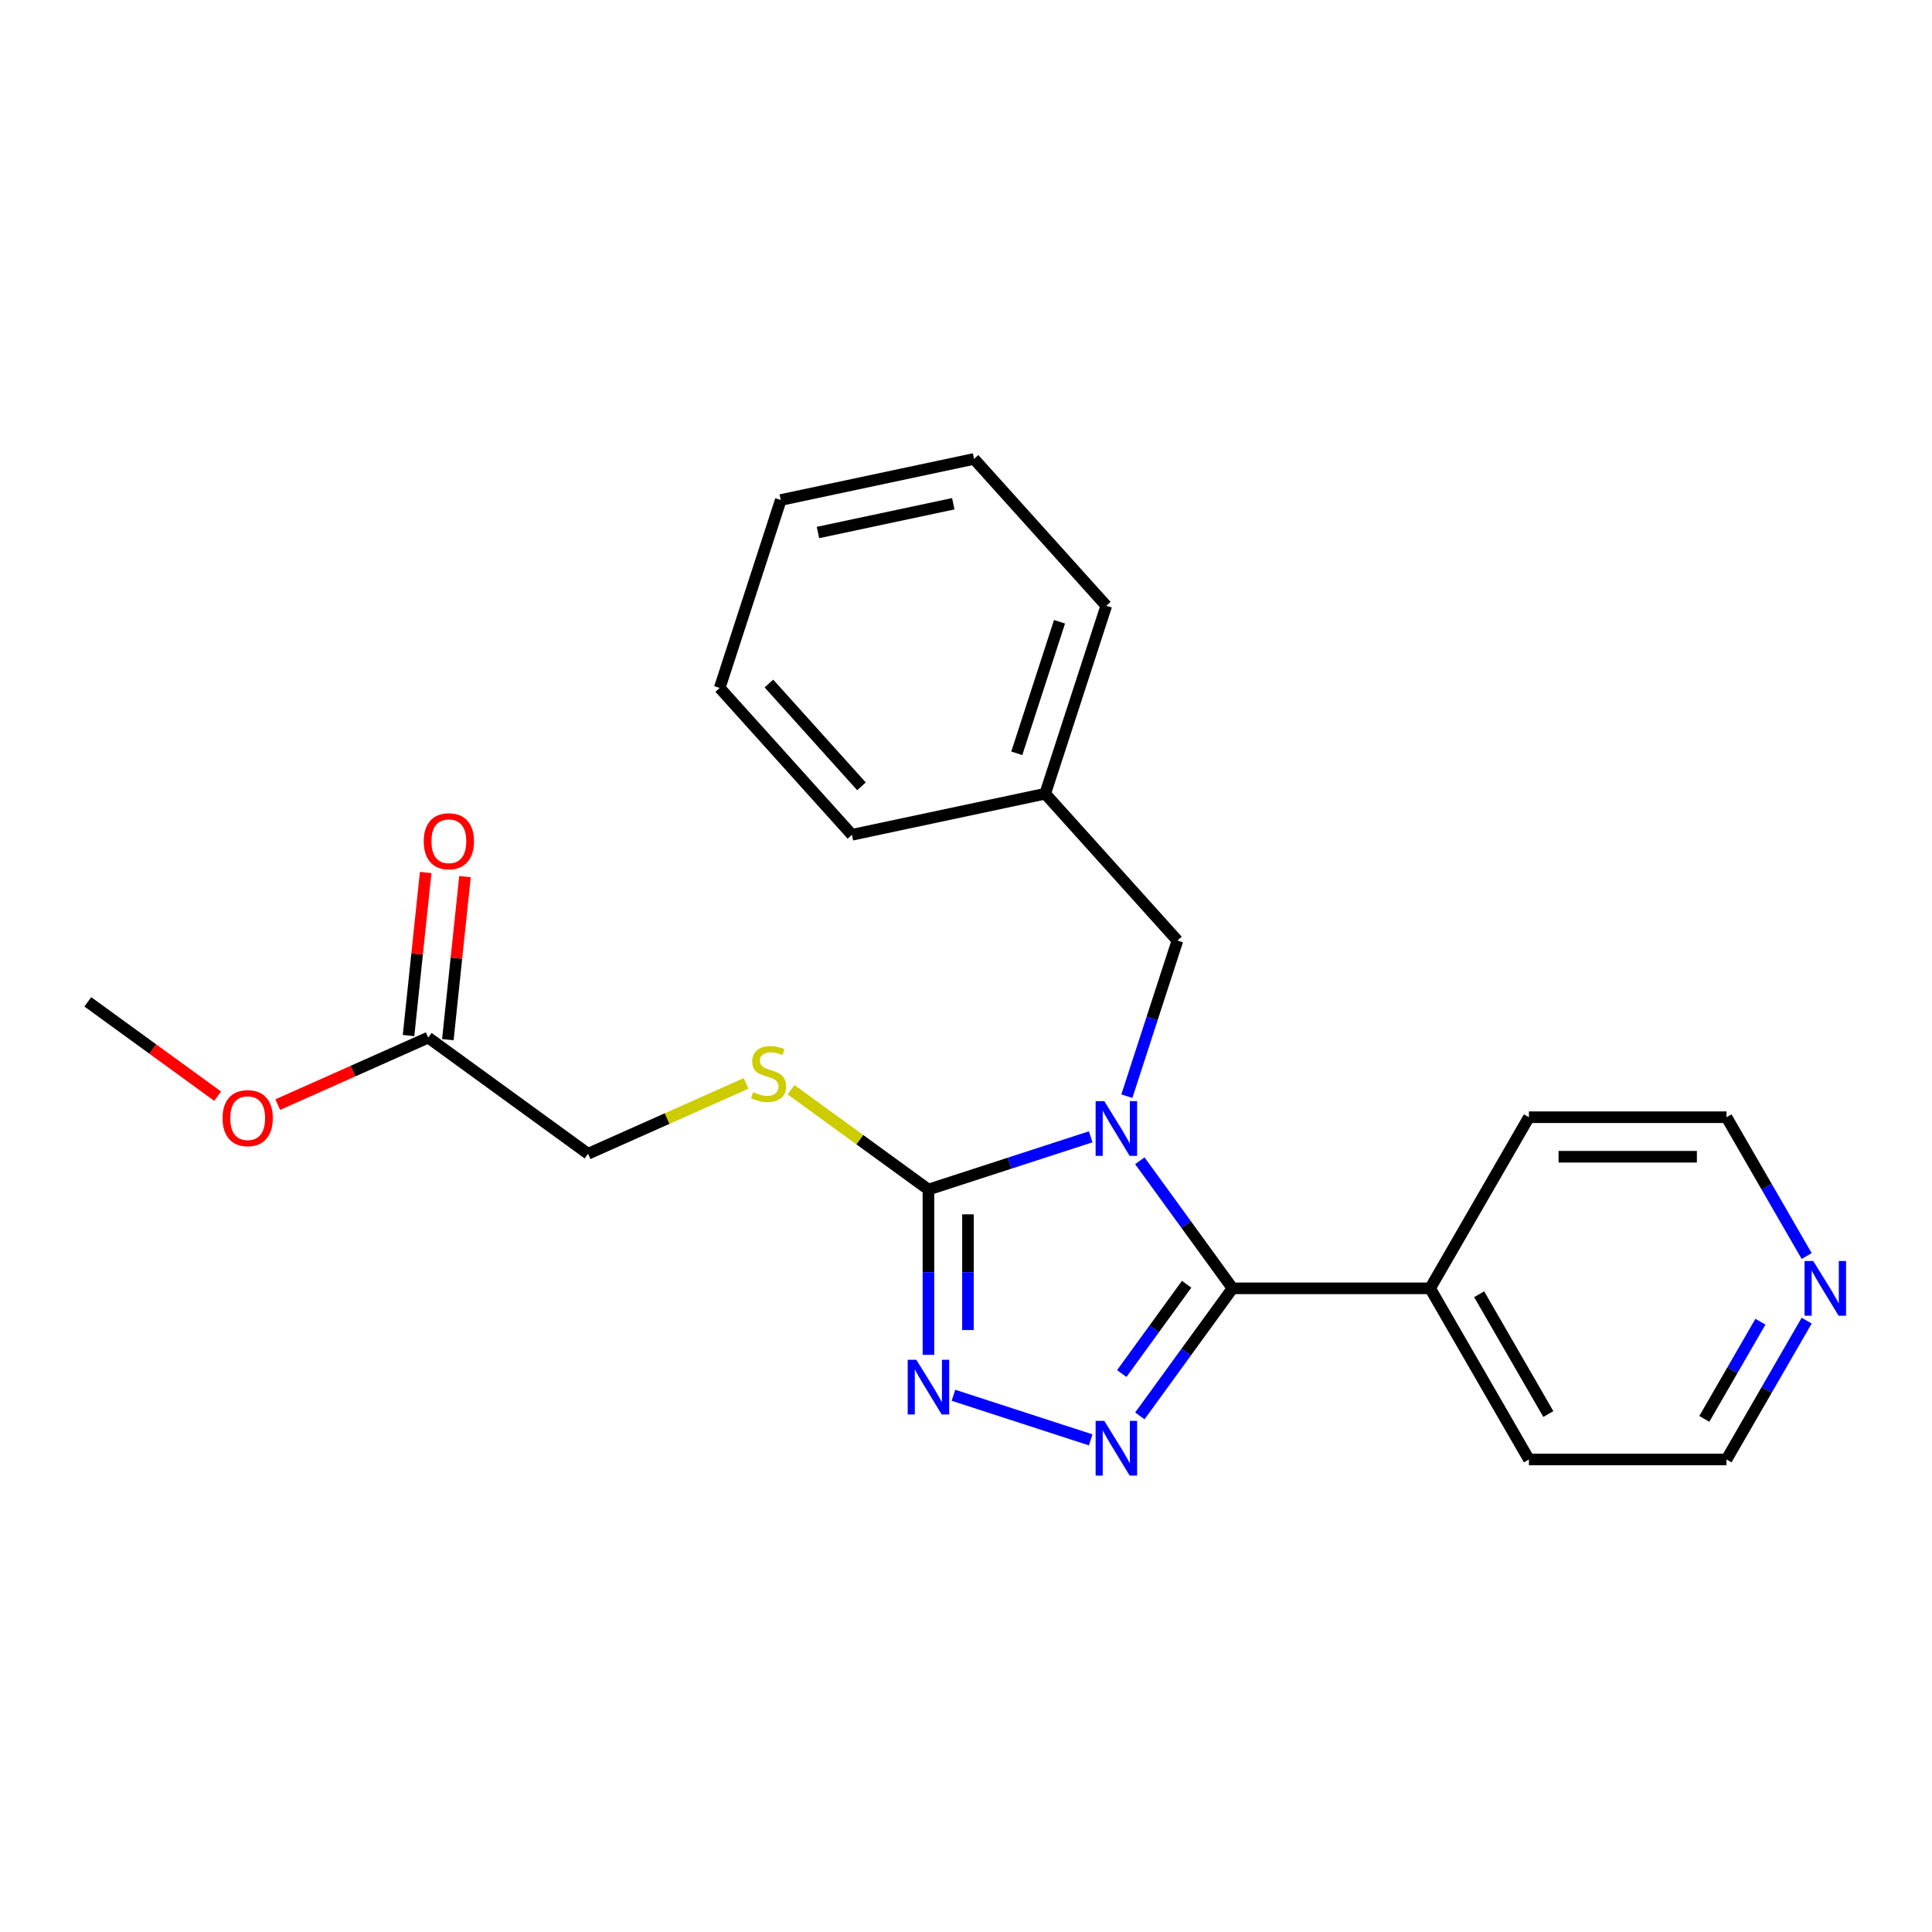 <?xml version='1.0' encoding='iso-8859-1'?>
<svg version='1.1' baseProfile='full'
              xmlns='http://www.w3.org/2000/svg'
                      xmlns:rdkit='http://www.rdkit.org/xml'
                      xmlns:xlink='http://www.w3.org/1999/xlink'
                  xml:space='preserve'
width='1000px' height='1000px' viewBox='0 0 1000 1000'>
<!-- END OF HEADER -->
<rect style='opacity:1.0;fill:#FFFFFF;stroke:none' width='1000' height='1000' x='0' y='0'> </rect>
<path class='bond-0' d='M 589.977,600.816 L 613.963,633.83' style='fill:none;fill-rule:evenodd;stroke:#0000FF;stroke-width:6px;stroke-linecap:butt;stroke-linejoin:miter;stroke-opacity:1' />
<path class='bond-0' d='M 613.963,633.83 L 637.949,666.844' style='fill:none;fill-rule:evenodd;stroke:#000000;stroke-width:6px;stroke-linecap:butt;stroke-linejoin:miter;stroke-opacity:1' />
<path class='bond-2' d='M 564.535,588.42 L 522.547,602.062' style='fill:none;fill-rule:evenodd;stroke:#0000FF;stroke-width:6px;stroke-linecap:butt;stroke-linejoin:miter;stroke-opacity:1' />
<path class='bond-2' d='M 522.547,602.062 L 480.559,615.705' style='fill:none;fill-rule:evenodd;stroke:#000000;stroke-width:6px;stroke-linecap:butt;stroke-linejoin:miter;stroke-opacity:1' />
<path class='bond-4' d='M 583.263,567.382 L 596.35,527.105' style='fill:none;fill-rule:evenodd;stroke:#0000FF;stroke-width:6px;stroke-linecap:butt;stroke-linejoin:miter;stroke-opacity:1' />
<path class='bond-4' d='M 596.35,527.105 L 609.437,486.827' style='fill:none;fill-rule:evenodd;stroke:#000000;stroke-width:6px;stroke-linecap:butt;stroke-linejoin:miter;stroke-opacity:1' />
<path class='bond-1' d='M 637.949,666.844 L 613.963,699.858' style='fill:none;fill-rule:evenodd;stroke:#000000;stroke-width:6px;stroke-linecap:butt;stroke-linejoin:miter;stroke-opacity:1' />
<path class='bond-1' d='M 613.963,699.858 L 589.977,732.871' style='fill:none;fill-rule:evenodd;stroke:#0000FF;stroke-width:6px;stroke-linecap:butt;stroke-linejoin:miter;stroke-opacity:1' />
<path class='bond-1' d='M 614.204,664.724 L 597.414,687.834' style='fill:none;fill-rule:evenodd;stroke:#000000;stroke-width:6px;stroke-linecap:butt;stroke-linejoin:miter;stroke-opacity:1' />
<path class='bond-1' d='M 597.414,687.834 L 580.624,710.944' style='fill:none;fill-rule:evenodd;stroke:#0000FF;stroke-width:6px;stroke-linecap:butt;stroke-linejoin:miter;stroke-opacity:1' />
<path class='bond-6' d='M 637.949,666.844 L 740.227,666.844' style='fill:none;fill-rule:evenodd;stroke:#000000;stroke-width:6px;stroke-linecap:butt;stroke-linejoin:miter;stroke-opacity:1' />
<path class='bond-23' d='M 564.535,745.268 L 493.507,722.19' style='fill:none;fill-rule:evenodd;stroke:#0000FF;stroke-width:6px;stroke-linecap:butt;stroke-linejoin:miter;stroke-opacity:1' />
<path class='bond-3' d='M 480.559,615.705 L 480.559,658.485' style='fill:none;fill-rule:evenodd;stroke:#000000;stroke-width:6px;stroke-linecap:butt;stroke-linejoin:miter;stroke-opacity:1' />
<path class='bond-3' d='M 480.559,658.485 L 480.559,701.266' style='fill:none;fill-rule:evenodd;stroke:#0000FF;stroke-width:6px;stroke-linecap:butt;stroke-linejoin:miter;stroke-opacity:1' />
<path class='bond-3' d='M 501.015,628.539 L 501.015,658.485' style='fill:none;fill-rule:evenodd;stroke:#000000;stroke-width:6px;stroke-linecap:butt;stroke-linejoin:miter;stroke-opacity:1' />
<path class='bond-3' d='M 501.015,658.485 L 501.015,688.432' style='fill:none;fill-rule:evenodd;stroke:#0000FF;stroke-width:6px;stroke-linecap:butt;stroke-linejoin:miter;stroke-opacity:1' />
<path class='bond-5' d='M 480.559,615.705 L 445.006,589.873' style='fill:none;fill-rule:evenodd;stroke:#000000;stroke-width:6px;stroke-linecap:butt;stroke-linejoin:miter;stroke-opacity:1' />
<path class='bond-5' d='M 445.006,589.873 L 409.452,564.042' style='fill:none;fill-rule:evenodd;stroke:#CCCC00;stroke-width:6px;stroke-linecap:butt;stroke-linejoin:miter;stroke-opacity:1' />
<path class='bond-11' d='M 609.437,486.827 L 541,410.82' style='fill:none;fill-rule:evenodd;stroke:#000000;stroke-width:6px;stroke-linecap:butt;stroke-linejoin:miter;stroke-opacity:1' />
<path class='bond-10' d='M 386.178,560.768 L 345.279,578.978' style='fill:none;fill-rule:evenodd;stroke:#CCCC00;stroke-width:6px;stroke-linecap:butt;stroke-linejoin:miter;stroke-opacity:1' />
<path class='bond-10' d='M 345.279,578.978 L 304.379,597.188' style='fill:none;fill-rule:evenodd;stroke:#000000;stroke-width:6px;stroke-linecap:butt;stroke-linejoin:miter;stroke-opacity:1' />
<path class='bond-15' d='M 740.227,666.844 L 791.366,578.269' style='fill:none;fill-rule:evenodd;stroke:#000000;stroke-width:6px;stroke-linecap:butt;stroke-linejoin:miter;stroke-opacity:1' />
<path class='bond-16' d='M 740.227,666.844 L 791.366,755.419' style='fill:none;fill-rule:evenodd;stroke:#000000;stroke-width:6px;stroke-linecap:butt;stroke-linejoin:miter;stroke-opacity:1' />
<path class='bond-16' d='M 765.613,669.902 L 801.41,731.905' style='fill:none;fill-rule:evenodd;stroke:#000000;stroke-width:6px;stroke-linecap:butt;stroke-linejoin:miter;stroke-opacity:1' />
<path class='bond-7' d='M 221.635,537.07 L 304.379,597.188' style='fill:none;fill-rule:evenodd;stroke:#000000;stroke-width:6px;stroke-linecap:butt;stroke-linejoin:miter;stroke-opacity:1' />
<path class='bond-9' d='M 231.806,538.139 L 236.242,495.939' style='fill:none;fill-rule:evenodd;stroke:#000000;stroke-width:6px;stroke-linecap:butt;stroke-linejoin:miter;stroke-opacity:1' />
<path class='bond-9' d='M 236.242,495.939 L 240.677,453.738' style='fill:none;fill-rule:evenodd;stroke:#FF0000;stroke-width:6px;stroke-linecap:butt;stroke-linejoin:miter;stroke-opacity:1' />
<path class='bond-9' d='M 211.463,536.001 L 215.898,493.801' style='fill:none;fill-rule:evenodd;stroke:#000000;stroke-width:6px;stroke-linecap:butt;stroke-linejoin:miter;stroke-opacity:1' />
<path class='bond-9' d='M 215.898,493.801 L 220.334,451.6' style='fill:none;fill-rule:evenodd;stroke:#FF0000;stroke-width:6px;stroke-linecap:butt;stroke-linejoin:miter;stroke-opacity:1' />
<path class='bond-12' d='M 221.635,537.07 L 182.695,554.407' style='fill:none;fill-rule:evenodd;stroke:#000000;stroke-width:6px;stroke-linecap:butt;stroke-linejoin:miter;stroke-opacity:1' />
<path class='bond-12' d='M 182.695,554.407 L 143.756,571.744' style='fill:none;fill-rule:evenodd;stroke:#FF0000;stroke-width:6px;stroke-linecap:butt;stroke-linejoin:miter;stroke-opacity:1' />
<path class='bond-8' d='M 935.131,683.561 L 914.388,719.49' style='fill:none;fill-rule:evenodd;stroke:#0000FF;stroke-width:6px;stroke-linecap:butt;stroke-linejoin:miter;stroke-opacity:1' />
<path class='bond-8' d='M 914.388,719.49 L 893.644,755.419' style='fill:none;fill-rule:evenodd;stroke:#000000;stroke-width:6px;stroke-linecap:butt;stroke-linejoin:miter;stroke-opacity:1' />
<path class='bond-8' d='M 911.193,684.112 L 896.673,709.262' style='fill:none;fill-rule:evenodd;stroke:#0000FF;stroke-width:6px;stroke-linecap:butt;stroke-linejoin:miter;stroke-opacity:1' />
<path class='bond-8' d='M 896.673,709.262 L 882.152,734.413' style='fill:none;fill-rule:evenodd;stroke:#000000;stroke-width:6px;stroke-linecap:butt;stroke-linejoin:miter;stroke-opacity:1' />
<path class='bond-24' d='M 935.131,650.127 L 914.388,614.198' style='fill:none;fill-rule:evenodd;stroke:#0000FF;stroke-width:6px;stroke-linecap:butt;stroke-linejoin:miter;stroke-opacity:1' />
<path class='bond-24' d='M 914.388,614.198 L 893.644,578.269' style='fill:none;fill-rule:evenodd;stroke:#000000;stroke-width:6px;stroke-linecap:butt;stroke-linejoin:miter;stroke-opacity:1' />
<path class='bond-17' d='M 541,410.82 L 572.606,313.548' style='fill:none;fill-rule:evenodd;stroke:#000000;stroke-width:6px;stroke-linecap:butt;stroke-linejoin:miter;stroke-opacity:1' />
<path class='bond-17' d='M 526.286,389.908 L 548.41,321.817' style='fill:none;fill-rule:evenodd;stroke:#000000;stroke-width:6px;stroke-linecap:butt;stroke-linejoin:miter;stroke-opacity:1' />
<path class='bond-18' d='M 541,410.82 L 440.957,432.085' style='fill:none;fill-rule:evenodd;stroke:#000000;stroke-width:6px;stroke-linecap:butt;stroke-linejoin:miter;stroke-opacity:1' />
<path class='bond-19' d='M 112.642,567.367 L 79.048,542.96' style='fill:none;fill-rule:evenodd;stroke:#FF0000;stroke-width:6px;stroke-linecap:butt;stroke-linejoin:miter;stroke-opacity:1' />
<path class='bond-19' d='M 79.048,542.96 L 45.455,518.553' style='fill:none;fill-rule:evenodd;stroke:#000000;stroke-width:6px;stroke-linecap:butt;stroke-linejoin:miter;stroke-opacity:1' />
<path class='bond-13' d='M 893.644,578.269 L 791.366,578.269' style='fill:none;fill-rule:evenodd;stroke:#000000;stroke-width:6px;stroke-linecap:butt;stroke-linejoin:miter;stroke-opacity:1' />
<path class='bond-13' d='M 878.302,598.724 L 806.708,598.724' style='fill:none;fill-rule:evenodd;stroke:#000000;stroke-width:6px;stroke-linecap:butt;stroke-linejoin:miter;stroke-opacity:1' />
<path class='bond-14' d='M 893.644,755.419 L 791.366,755.419' style='fill:none;fill-rule:evenodd;stroke:#000000;stroke-width:6px;stroke-linecap:butt;stroke-linejoin:miter;stroke-opacity:1' />
<path class='bond-20' d='M 572.606,313.548 L 504.168,237.54' style='fill:none;fill-rule:evenodd;stroke:#000000;stroke-width:6px;stroke-linecap:butt;stroke-linejoin:miter;stroke-opacity:1' />
<path class='bond-21' d='M 440.957,432.085 L 372.52,356.077' style='fill:none;fill-rule:evenodd;stroke:#000000;stroke-width:6px;stroke-linecap:butt;stroke-linejoin:miter;stroke-opacity:1' />
<path class='bond-21' d='M 445.893,406.996 L 397.987,353.791' style='fill:none;fill-rule:evenodd;stroke:#000000;stroke-width:6px;stroke-linecap:butt;stroke-linejoin:miter;stroke-opacity:1' />
<path class='bond-25' d='M 504.168,237.54 L 404.125,258.805' style='fill:none;fill-rule:evenodd;stroke:#000000;stroke-width:6px;stroke-linecap:butt;stroke-linejoin:miter;stroke-opacity:1' />
<path class='bond-25' d='M 493.415,260.739 L 423.385,275.624' style='fill:none;fill-rule:evenodd;stroke:#000000;stroke-width:6px;stroke-linecap:butt;stroke-linejoin:miter;stroke-opacity:1' />
<path class='bond-22' d='M 372.52,356.077 L 404.125,258.805' style='fill:none;fill-rule:evenodd;stroke:#000000;stroke-width:6px;stroke-linecap:butt;stroke-linejoin:miter;stroke-opacity:1' />
<path  class='atom-0' d='M 571.572 569.939
L 580.852 584.939
Q 581.772 586.419, 583.252 589.099
Q 584.732 591.779, 584.812 591.939
L 584.812 569.939
L 588.572 569.939
L 588.572 598.259
L 584.692 598.259
L 574.732 581.859
Q 573.572 579.939, 572.332 577.739
Q 571.132 575.539, 570.772 574.859
L 570.772 598.259
L 567.092 598.259
L 567.092 569.939
L 571.572 569.939
' fill='#0000FF'/>
<path  class='atom-2' d='M 571.572 735.428
L 580.852 750.428
Q 581.772 751.908, 583.252 754.588
Q 584.732 757.268, 584.812 757.428
L 584.812 735.428
L 588.572 735.428
L 588.572 763.748
L 584.692 763.748
L 574.732 747.348
Q 573.572 745.428, 572.332 743.228
Q 571.132 741.028, 570.772 740.348
L 570.772 763.748
L 567.092 763.748
L 567.092 735.428
L 571.572 735.428
' fill='#0000FF'/>
<path  class='atom-4' d='M 474.299 703.823
L 483.579 718.823
Q 484.499 720.303, 485.979 722.983
Q 487.459 725.663, 487.539 725.823
L 487.539 703.823
L 491.299 703.823
L 491.299 732.143
L 487.419 732.143
L 477.459 715.743
Q 476.299 713.823, 475.059 711.623
Q 473.859 709.423, 473.499 708.743
L 473.499 732.143
L 469.819 732.143
L 469.819 703.823
L 474.299 703.823
' fill='#0000FF'/>
<path  class='atom-6' d='M 389.815 565.307
Q 390.135 565.427, 391.455 565.987
Q 392.775 566.547, 394.215 566.907
Q 395.695 567.227, 397.135 567.227
Q 399.815 567.227, 401.375 565.947
Q 402.935 564.627, 402.935 562.347
Q 402.935 560.787, 402.135 559.827
Q 401.375 558.867, 400.175 558.347
Q 398.975 557.827, 396.975 557.227
Q 394.455 556.467, 392.935 555.747
Q 391.455 555.027, 390.375 553.507
Q 389.335 551.987, 389.335 549.427
Q 389.335 545.867, 391.735 543.667
Q 394.175 541.467, 398.975 541.467
Q 402.255 541.467, 405.975 543.027
L 405.055 546.107
Q 401.655 544.707, 399.095 544.707
Q 396.335 544.707, 394.815 545.867
Q 393.295 546.987, 393.335 548.947
Q 393.335 550.467, 394.095 551.387
Q 394.895 552.307, 396.015 552.827
Q 397.175 553.347, 399.095 553.947
Q 401.655 554.747, 403.175 555.547
Q 404.695 556.347, 405.775 557.987
Q 406.895 559.587, 406.895 562.347
Q 406.895 566.267, 404.255 568.387
Q 401.655 570.467, 397.295 570.467
Q 394.775 570.467, 392.855 569.907
Q 390.975 569.387, 388.735 568.467
L 389.815 565.307
' fill='#CCCC00'/>
<path  class='atom-9' d='M 938.523 652.684
L 947.803 667.684
Q 948.723 669.164, 950.203 671.844
Q 951.683 674.524, 951.763 674.684
L 951.763 652.684
L 955.523 652.684
L 955.523 681.004
L 951.643 681.004
L 941.683 664.604
Q 940.523 662.684, 939.283 660.484
Q 938.083 658.284, 937.723 657.604
L 937.723 681.004
L 934.043 681.004
L 934.043 652.684
L 938.523 652.684
' fill='#0000FF'/>
<path  class='atom-10' d='M 219.326 435.432
Q 219.326 428.632, 222.686 424.832
Q 226.046 421.032, 232.326 421.032
Q 238.606 421.032, 241.966 424.832
Q 245.326 428.632, 245.326 435.432
Q 245.326 442.312, 241.926 446.232
Q 238.526 450.112, 232.326 450.112
Q 226.086 450.112, 222.686 446.232
Q 219.326 442.352, 219.326 435.432
M 232.326 446.912
Q 236.646 446.912, 238.966 444.032
Q 241.326 441.112, 241.326 435.432
Q 241.326 429.872, 238.966 427.072
Q 236.646 424.232, 232.326 424.232
Q 228.006 424.232, 225.646 427.032
Q 223.326 429.832, 223.326 435.432
Q 223.326 441.152, 225.646 444.032
Q 228.006 446.912, 232.326 446.912
' fill='#FF0000'/>
<path  class='atom-13' d='M 115.199 578.75
Q 115.199 571.95, 118.559 568.15
Q 121.919 564.35, 128.199 564.35
Q 134.479 564.35, 137.839 568.15
Q 141.199 571.95, 141.199 578.75
Q 141.199 585.63, 137.799 589.55
Q 134.399 593.43, 128.199 593.43
Q 121.959 593.43, 118.559 589.55
Q 115.199 585.67, 115.199 578.75
M 128.199 590.23
Q 132.519 590.23, 134.839 587.35
Q 137.199 584.43, 137.199 578.75
Q 137.199 573.19, 134.839 570.39
Q 132.519 567.55, 128.199 567.55
Q 123.879 567.55, 121.519 570.35
Q 119.199 573.15, 119.199 578.75
Q 119.199 584.47, 121.519 587.35
Q 123.879 590.23, 128.199 590.23
' fill='#FF0000'/>
</svg>
